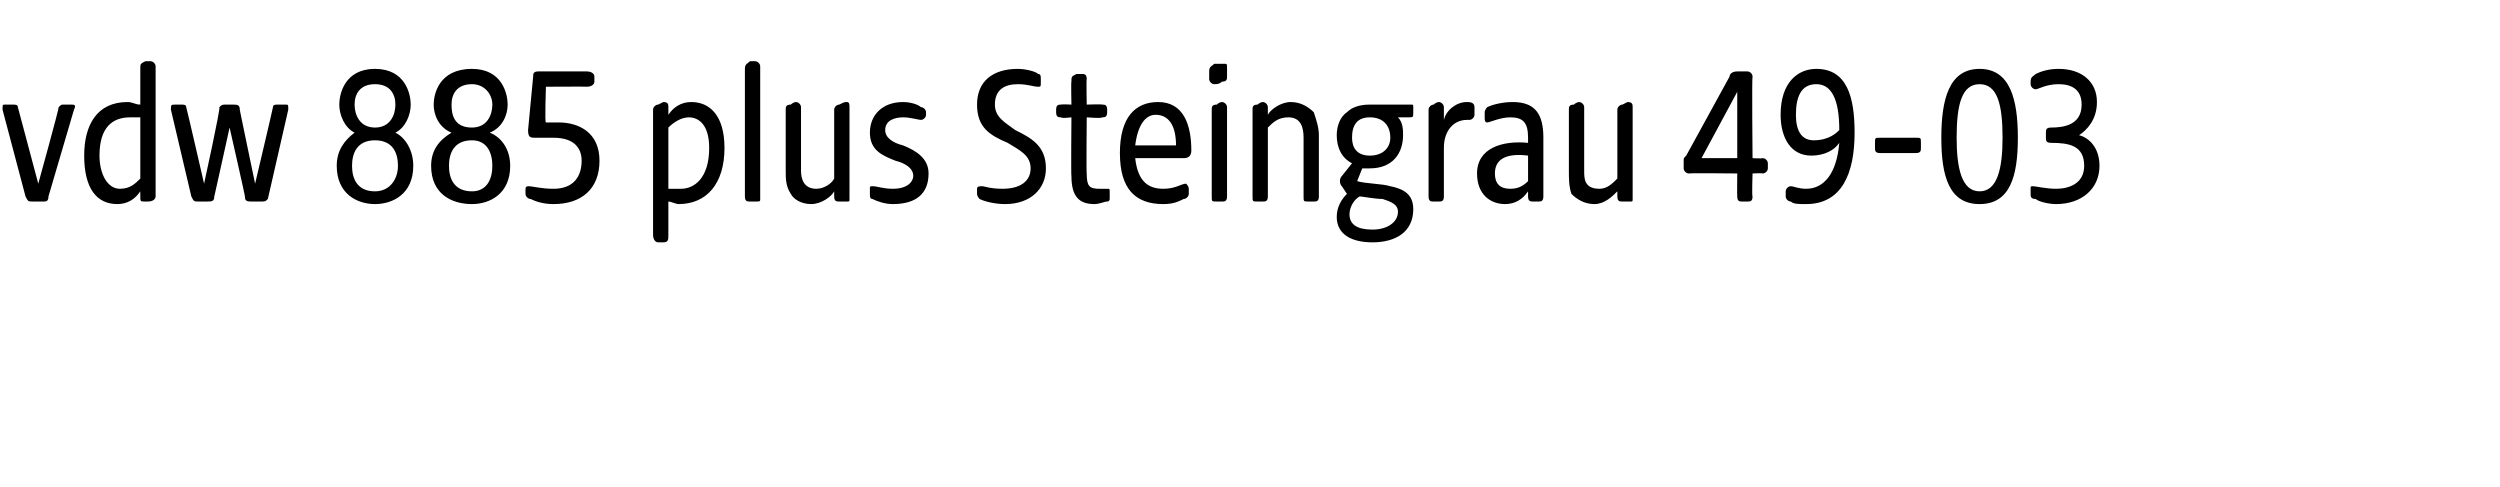 <?xml version="1.0" standalone="no"?><!DOCTYPE svg PUBLIC "-//W3C//DTD SVG 1.1//EN" "http://www.w3.org/Graphics/SVG/1.1/DTD/svg11.dtd"><svg xmlns="http://www.w3.org/2000/svg" version="1.1" width="98px" height="19.1px" viewBox="0 -2 98 19.1" style="top:-2px">  <desc>vdw 885 plus Steingrau 49 03</desc>  <defs/>  <g id="Polygon50848">    <path d="M 1 5.7 C 1 5.7 0.1 2.3 0.1 2.3 C 0.1 2.1 0.1 2.1 0.2 2.1 C 0.2 2.1 0.5 2.1 0.5 2.1 C 0.6 2.1 0.7 2.1 0.7 2.2 C 0.71 2.24 1.5 5.2 1.5 5.2 C 1.5 5.2 2.32 2.24 2.3 2.2 C 2.4 2.1 2.4 2.1 2.5 2.1 C 2.5 2.1 2.8 2.1 2.8 2.1 C 2.9 2.1 3 2.1 2.9 2.3 C 2.9 2.3 1.9 5.7 1.9 5.7 C 1.9 5.9 1.8 5.9 1.7 5.9 C 1.7 5.9 1.3 5.9 1.3 5.9 C 1.1 5.9 1.1 5.9 1 5.7 Z M 3.3 4.1 C 3.3 2.9 3.8 2 5 2 C 5.2 2 5.3 2.1 5.5 2.1 C 5.5 2.1 5.5 0.7 5.5 0.7 C 5.5 0.5 5.5 0.5 5.7 0.4 C 5.8 0.4 5.9 0.4 5.9 0.4 C 6 0.4 6.1 0.5 6.1 0.6 C 6.1 0.6 6.1 5.7 6.1 5.7 C 6.1 5.8 6 5.9 5.8 5.9 C 5.8 5.9 5.7 5.9 5.7 5.9 C 5.5 5.9 5.5 5.9 5.5 5.7 C 5.5 5.7 5.5 5.5 5.5 5.5 C 5.3 5.8 5 6 4.6 6 C 3.8 6 3.3 5.4 3.3 4.1 Z M 4.7 5.4 C 5.1 5.4 5.3 5.2 5.5 5 C 5.5 5 5.5 2.6 5.5 2.6 C 5.3 2.6 5.2 2.6 5.1 2.6 C 4.4 2.6 3.9 3 3.9 4.1 C 3.9 4.8 4.2 5.4 4.7 5.4 Z M 7.5 5.7 C 7.5 5.7 6.7 2.3 6.7 2.3 C 6.7 2.1 6.7 2.1 6.9 2.1 C 6.9 2.1 7.1 2.1 7.1 2.1 C 7.2 2.1 7.3 2.1 7.3 2.2 C 7.32 2.24 8 5.2 8 5.2 C 8 5.2 8.65 2.24 8.6 2.2 C 8.7 2.1 8.7 2.1 8.9 2.1 C 8.9 2.1 9.1 2.1 9.1 2.1 C 9.3 2.1 9.4 2.1 9.4 2.3 C 9.39 2.28 10 5.2 10 5.2 C 10 5.2 10.7 2.24 10.7 2.2 C 10.7 2.1 10.8 2.1 10.9 2.1 C 10.9 2.1 11.2 2.1 11.2 2.1 C 11.3 2.1 11.3 2.1 11.3 2.3 C 11.3 2.3 10.5 5.8 10.5 5.8 C 10.4 5.9 10.4 5.9 10.2 5.9 C 10.2 5.9 9.9 5.9 9.9 5.9 C 9.7 5.9 9.6 5.9 9.6 5.7 C 9.62 5.72 9 3 9 3 C 9 3 8.4 5.72 8.4 5.7 C 8.4 5.9 8.3 5.9 8.1 5.9 C 8.1 5.9 7.8 5.9 7.8 5.9 C 7.6 5.9 7.6 5.9 7.5 5.7 Z M 13.2 4.5 C 13.2 3.9 13.5 3.5 13.9 3.2 C 13.5 3 13.3 2.5 13.3 2.1 C 13.3 1.7 13.5 0.7 14.7 0.7 C 15.9 0.7 16.1 1.7 16.1 2.1 C 16.1 2.5 15.9 3 15.5 3.2 C 15.9 3.4 16.2 3.9 16.2 4.5 C 16.2 5.6 15.4 6 14.7 6 C 14 6 13.2 5.6 13.2 4.5 Z M 14.7 5.5 C 15.3 5.5 15.6 5 15.6 4.5 C 15.6 4 15.4 3.5 14.7 3.5 C 14 3.5 13.8 4 13.8 4.5 C 13.8 5 14 5.5 14.7 5.5 Z M 14.7 3 C 15.3 3 15.5 2.5 15.5 2.1 C 15.5 1.7 15.3 1.3 14.7 1.3 C 14.1 1.3 13.9 1.7 13.9 2.1 C 13.9 2.5 14.1 3 14.7 3 Z M 16.9 4.5 C 16.9 3.9 17.2 3.5 17.7 3.2 C 17.2 3 17 2.5 17 2.1 C 17 1.7 17.2 0.7 18.5 0.7 C 19.7 0.7 19.9 1.7 19.9 2.1 C 19.9 2.5 19.7 3 19.2 3.2 C 19.7 3.4 20 3.9 20 4.5 C 20 5.6 19.2 6 18.5 6 C 17.7 6 16.9 5.6 16.9 4.5 Z M 18.5 5.5 C 19.1 5.5 19.3 5 19.3 4.5 C 19.3 4 19.1 3.5 18.5 3.5 C 17.8 3.5 17.6 4 17.6 4.5 C 17.6 5 17.8 5.5 18.5 5.5 Z M 18.5 3 C 19.1 3 19.3 2.5 19.3 2.1 C 19.3 1.7 19 1.3 18.5 1.3 C 17.9 1.3 17.7 1.7 17.7 2.1 C 17.7 2.5 17.8 3 18.5 3 Z M 20.8 5.8 C 20.7 5.8 20.6 5.7 20.6 5.6 C 20.6 5.6 20.6 5.4 20.6 5.4 C 20.6 5.3 20.7 5.3 20.7 5.3 C 20.9 5.3 21.2 5.4 21.7 5.4 C 22.5 5.4 22.8 4.9 22.8 4.3 C 22.8 3.8 22.5 3.4 21.7 3.4 C 21.5 3.4 21.2 3.4 21 3.4 C 20.8 3.4 20.7 3.4 20.7 3.1 C 20.7 3.1 20.9 1 20.9 1 C 20.9 0.9 20.9 0.8 21.1 0.8 C 21.1 0.8 23 0.8 23 0.8 C 23.2 0.8 23.3 0.9 23.3 1 C 23.3 1 23.3 1.2 23.3 1.2 C 23.3 1.3 23.2 1.4 23 1.4 C 23.05 1.39 21.4 1.4 21.4 1.4 C 21.4 1.4 21.35 2.82 21.4 2.8 C 21.5 2.8 21.7 2.8 21.9 2.8 C 22.7 2.8 23.5 3.2 23.5 4.3 C 23.5 5.4 22.8 6 21.7 6 C 21.3 6 21 5.9 20.8 5.8 Z M 25.6 7.2 C 25.6 7.2 25.6 2.3 25.6 2.3 C 25.6 2.2 25.7 2.1 25.8 2.1 C 26 2 26 2 26 2 C 26.2 2 26.2 2.1 26.2 2.2 C 26.2 2.2 26.2 2.5 26.2 2.5 C 26.4 2.2 26.7 2 27.1 2 C 27.8 2 28.4 2.5 28.4 3.8 C 28.4 5.2 27.7 6 26.6 6 C 26.5 6 26.3 5.9 26.2 5.9 C 26.2 5.9 26.2 7.2 26.2 7.2 C 26.2 7.4 26.2 7.5 26 7.5 C 26 7.5 25.8 7.5 25.8 7.5 C 25.7 7.5 25.6 7.4 25.6 7.2 Z M 26.7 5.4 C 27.2 5.4 27.8 5 27.8 3.8 C 27.8 2.9 27.4 2.6 27 2.6 C 26.7 2.6 26.4 2.8 26.2 3 C 26.2 3 26.2 5.4 26.2 5.4 C 26.3 5.4 26.5 5.4 26.7 5.4 Z M 29.2 5.7 C 29.2 5.7 29.2 0.7 29.2 0.7 C 29.2 0.5 29.3 0.5 29.4 0.4 C 29.5 0.4 29.6 0.4 29.6 0.4 C 29.7 0.4 29.8 0.5 29.8 0.6 C 29.8 0.6 29.8 5.8 29.8 5.8 C 29.8 5.9 29.8 5.9 29.6 5.9 C 29.6 5.9 29.4 5.9 29.4 5.9 C 29.3 5.9 29.2 5.9 29.2 5.7 Z M 31 5.6 C 30.8 5.3 30.8 5 30.8 4.7 C 30.8 4.7 30.8 2.3 30.8 2.3 C 30.8 2.2 30.8 2.1 31 2.1 C 31.1 2 31.2 2 31.2 2 C 31.3 2 31.4 2.1 31.4 2.2 C 31.4 2.2 31.4 4.7 31.4 4.7 C 31.4 5 31.5 5.4 32 5.4 C 32.3 5.4 32.6 5.2 32.7 5 C 32.7 5 32.7 2.3 32.7 2.3 C 32.7 2.2 32.8 2.1 32.9 2.1 C 33.1 2 33.1 2 33.2 2 C 33.3 2 33.3 2.1 33.3 2.2 C 33.3 2.2 33.3 5.8 33.3 5.8 C 33.3 5.9 33.3 5.9 33.2 5.9 C 33.2 5.9 32.9 5.9 32.9 5.9 C 32.8 5.9 32.7 5.9 32.7 5.7 C 32.7 5.7 32.7 5.5 32.7 5.5 C 32.6 5.7 32.2 6 31.8 6 C 31.4 6 31.1 5.8 31 5.6 Z M 34.2 5.8 C 34.1 5.8 34.1 5.7 34.1 5.6 C 34.1 5.6 34.1 5.4 34.1 5.4 C 34.1 5.3 34.1 5.3 34.2 5.3 C 34.4 5.3 34.6 5.4 35 5.4 C 35.6 5.4 35.8 5.1 35.8 4.9 C 35.8 4.6 35.5 4.4 35.1 4.3 C 34.6 4.1 34.1 3.9 34.1 3.2 C 34.1 2.5 34.6 2 35.4 2 C 35.7 2 36 2.1 36.1 2.2 C 36.2 2.2 36.3 2.3 36.3 2.4 C 36.3 2.4 36.3 2.5 36.3 2.5 C 36.3 2.6 36.2 2.7 36.1 2.7 C 36 2.7 35.7 2.6 35.4 2.6 C 35.1 2.6 34.7 2.7 34.7 3.1 C 34.7 3.4 35 3.6 35.4 3.7 C 35.9 3.9 36.4 4.2 36.4 4.8 C 36.4 5.6 35.9 6 35 6 C 34.7 6 34.4 5.9 34.2 5.8 Z M 38.4 5.8 C 38.4 5.8 38.3 5.7 38.3 5.6 C 38.3 5.6 38.3 5.4 38.3 5.4 C 38.3 5.3 38.4 5.3 38.5 5.3 C 38.6 5.3 38.8 5.4 39.3 5.4 C 40 5.4 40.4 5.1 40.4 4.6 C 40.4 4.1 40 3.9 39.5 3.6 C 38.8 3.3 38.3 3 38.3 2.1 C 38.3 1.2 38.9 0.7 39.9 0.7 C 40.2 0.7 40.6 0.8 40.7 0.9 C 40.8 0.9 40.8 1 40.8 1.1 C 40.8 1.1 40.8 1.2 40.8 1.2 C 40.8 1.4 40.8 1.4 40.7 1.4 C 40.5 1.4 40.3 1.3 39.9 1.3 C 39.4 1.3 39 1.5 39 2.1 C 39 2.6 39.4 2.8 39.8 3.1 C 40.4 3.4 41 3.7 41 4.6 C 41 5.4 40.4 6 39.4 6 C 39 6 38.6 5.9 38.4 5.8 Z M 42 4.9 C 41.98 4.92 42 2.6 42 2.6 C 42 2.6 41.61 2.65 41.6 2.6 C 41.5 2.6 41.4 2.6 41.4 2.4 C 41.4 2.4 41.4 2.3 41.4 2.3 C 41.4 2.1 41.5 2.1 41.6 2.1 C 41.61 2.08 42 2.1 42 2.1 C 42 2.1 41.98 1.18 42 1.2 C 42 1 42 1 42.2 0.9 C 42.3 0.9 42.4 0.9 42.4 0.9 C 42.5 0.9 42.6 0.9 42.6 1.1 C 42.58 1.09 42.6 2.1 42.6 2.1 C 42.6 2.1 43.2 2.08 43.2 2.1 C 43.3 2.1 43.4 2.1 43.4 2.3 C 43.4 2.3 43.4 2.4 43.4 2.4 C 43.4 2.6 43.3 2.6 43.2 2.6 C 43.2 2.65 42.6 2.6 42.6 2.6 C 42.6 2.6 42.58 4.83 42.6 4.8 C 42.6 5.3 42.7 5.4 43.1 5.4 C 43.3 5.4 43.4 5.4 43.4 5.4 C 43.5 5.4 43.5 5.4 43.5 5.5 C 43.5 5.5 43.5 5.8 43.5 5.8 C 43.5 5.8 43.5 5.9 43.4 5.9 C 43.3 5.9 43.1 6 42.9 6 C 42.3 6 42 5.7 42 4.9 Z M 43.9 4 C 43.9 2.6 44.5 2 45.4 2 C 46.4 2 46.7 2.9 46.7 3.9 C 46.7 4.1 46.6 4.2 46.4 4.2 C 46.4 4.2 44.5 4.2 44.5 4.2 C 44.6 5.1 45 5.4 45.6 5.4 C 46.1 5.4 46.3 5.2 46.5 5.2 C 46.5 5.2 46.6 5.3 46.6 5.4 C 46.6 5.4 46.6 5.6 46.6 5.6 C 46.6 5.7 46.5 5.8 46.4 5.8 C 46.2 5.9 46 6 45.6 6 C 44.5 6 43.9 5.4 43.9 4 Z M 46.1 3.7 C 46.1 2.9 45.8 2.5 45.3 2.5 C 44.9 2.5 44.6 2.9 44.5 3.7 C 44.5 3.7 46.1 3.7 46.1 3.7 Z M 47.5 5.7 C 47.5 5.7 47.5 2.3 47.5 2.3 C 47.5 2.2 47.5 2.1 47.7 2.1 C 47.8 2 47.9 2 47.9 2 C 48 2 48.1 2.1 48.1 2.2 C 48.1 2.2 48.1 5.7 48.1 5.7 C 48.1 5.9 48 5.9 47.9 5.9 C 47.9 5.9 47.7 5.9 47.7 5.9 C 47.5 5.9 47.5 5.9 47.5 5.7 Z M 47.4 0.8 C 47.4 0.6 47.5 0.6 47.6 0.5 C 47.8 0.5 47.9 0.5 48 0.5 C 48.1 0.5 48.1 0.5 48.1 0.7 C 48.1 0.7 48.1 1 48.1 1 C 48.1 1.1 48.1 1.2 47.9 1.2 C 47.8 1.3 47.7 1.3 47.6 1.3 C 47.5 1.3 47.4 1.2 47.4 1.1 C 47.4 1.1 47.4 0.8 47.4 0.8 Z M 49.1 5.7 C 49.1 5.7 49.1 2.3 49.1 2.3 C 49.1 2.2 49.1 2.1 49.3 2.1 C 49.4 2 49.5 2 49.5 2 C 49.6 2 49.7 2.1 49.7 2.2 C 49.7 2.2 49.7 2.5 49.7 2.5 C 49.8 2.3 50.2 2 50.6 2 C 51 2 51.3 2.2 51.5 2.4 C 51.6 2.7 51.7 3 51.7 3.3 C 51.7 3.3 51.7 5.7 51.7 5.7 C 51.7 5.9 51.6 5.9 51.5 5.9 C 51.5 5.9 51.3 5.9 51.3 5.9 C 51.1 5.9 51.1 5.9 51.1 5.7 C 51.1 5.7 51.1 3.4 51.1 3.4 C 51.1 3 51 2.6 50.5 2.6 C 50.1 2.6 49.9 2.8 49.7 3 C 49.7 3 49.7 5.7 49.7 5.7 C 49.7 5.9 49.6 5.9 49.5 5.9 C 49.5 5.9 49.3 5.9 49.3 5.9 C 49.1 5.9 49.1 5.9 49.1 5.7 Z M 52.4 6.5 C 52.4 6.1 52.6 5.8 52.8 5.6 C 52.8 5.6 52.6 5.3 52.6 5.3 C 52.5 5.2 52.5 5 52.6 4.9 C 52.6 4.9 53 4.4 53 4.4 C 52.6 4.2 52.4 3.8 52.4 3.3 C 52.4 3 52.5 2.6 52.8 2.4 C 53 2.2 53.3 2.1 53.7 2.1 C 53.7 2.1 55.3 2.1 55.3 2.1 C 55.4 2.1 55.4 2.1 55.4 2.2 C 55.4 2.2 55.4 2.4 55.4 2.4 C 55.4 2.6 55.4 2.6 55.2 2.6 C 55.2 2.6 54.8 2.6 54.8 2.6 C 55 2.8 55 3.1 55 3.3 C 55 4 54.6 4.6 53.7 4.6 C 53.6 4.6 53.5 4.6 53.4 4.6 C 53.4 4.6 53.2 5.1 53.2 5.1 C 53.5 5.2 54.2 5.2 54.5 5.3 C 55 5.4 55.4 5.6 55.4 6.2 C 55.4 7.1 54.7 7.5 53.8 7.5 C 53 7.5 52.4 7.2 52.4 6.5 Z M 53.8 7 C 54.4 7 54.8 6.7 54.8 6.3 C 54.8 6 54.5 5.9 54.2 5.8 C 53.9 5.8 53.4 5.7 53.3 5.7 C 53.1 5.8 52.9 6.1 52.9 6.4 C 52.9 6.8 53.2 7 53.8 7 Z M 53.7 4.1 C 54.2 4.1 54.5 3.8 54.5 3.4 C 54.5 2.9 54.2 2.6 53.7 2.6 C 53.2 2.6 53 2.9 53 3.4 C 53 3.8 53.2 4.1 53.7 4.1 Z M 56 5.7 C 56 5.7 56 2.3 56 2.3 C 56 2.2 56.1 2.1 56.2 2.1 C 56.3 2 56.4 2 56.4 2 C 56.5 2 56.6 2.1 56.6 2.2 C 56.6 2.2 56.6 2.7 56.6 2.7 C 56.7 2.3 57.1 2 57.5 2 C 57.6 2 57.8 2 57.8 2.2 C 57.8 2.2 57.8 2.5 57.8 2.5 C 57.8 2.6 57.7 2.7 57.6 2.7 C 57.6 2.7 57.5 2.7 57.5 2.7 C 57 2.7 56.6 3.1 56.6 3.8 C 56.6 3.8 56.6 5.7 56.6 5.7 C 56.6 5.9 56.5 5.9 56.4 5.9 C 56.4 5.9 56.2 5.9 56.2 5.9 C 56.1 5.9 56 5.9 56 5.7 Z M 57.9 4.8 C 57.9 3.8 58.9 3.5 59.9 3.6 C 59.9 3.6 59.9 3.4 59.9 3.4 C 59.9 2.8 59.7 2.6 59.2 2.6 C 58.8 2.6 58.4 2.8 58.3 2.8 C 58.2 2.8 58.2 2.7 58.2 2.6 C 58.2 2.6 58.2 2.4 58.2 2.4 C 58.2 2.3 58.3 2.2 58.3 2.2 C 58.5 2.1 58.9 2 59.3 2 C 60.2 2 60.5 2.5 60.5 3.4 C 60.5 3.4 60.5 5.7 60.5 5.7 C 60.5 5.9 60.4 5.9 60.3 5.9 C 60.3 5.9 60.1 5.9 60.1 5.9 C 60 5.9 59.9 5.9 59.9 5.7 C 59.9 5.7 59.9 5.5 59.9 5.5 C 59.7 5.8 59.4 6 59 6 C 58.4 6 57.9 5.6 57.9 4.8 Z M 59.2 5.4 C 59.5 5.4 59.7 5.3 59.9 5.1 C 59.9 5.1 59.9 4.1 59.9 4.1 C 59.1 4 58.6 4.2 58.6 4.8 C 58.6 5.2 58.8 5.4 59.2 5.4 Z M 61.6 5.6 C 61.5 5.3 61.5 5 61.5 4.7 C 61.5 4.7 61.5 2.3 61.5 2.3 C 61.5 2.2 61.5 2.1 61.7 2.1 C 61.8 2 61.9 2 61.9 2 C 62 2 62.1 2.1 62.1 2.2 C 62.1 2.2 62.1 4.7 62.1 4.7 C 62.1 5 62.1 5.4 62.7 5.4 C 63 5.4 63.2 5.2 63.4 5 C 63.4 5 63.4 2.3 63.4 2.3 C 63.4 2.2 63.5 2.1 63.6 2.1 C 63.8 2 63.8 2 63.8 2 C 64 2 64 2.1 64 2.2 C 64 2.2 64 5.8 64 5.8 C 64 5.9 64 5.9 63.9 5.9 C 63.9 5.9 63.6 5.9 63.6 5.9 C 63.5 5.9 63.4 5.9 63.4 5.7 C 63.4 5.7 63.4 5.5 63.4 5.5 C 63.2 5.7 62.9 6 62.5 6 C 62.1 6 61.8 5.8 61.6 5.6 Z M 68.1 5.7 C 68.09 5.71 68.1 4.8 68.1 4.8 C 68.1 4.8 66.23 4.78 66.2 4.8 C 66.1 4.8 66 4.7 66 4.6 C 66 4.6 66 4.3 66 4.3 C 66 4.2 66 4.2 66.1 4.1 C 66.1 4.1 67.8 1 67.8 1 C 67.8 0.9 67.9 0.8 68.1 0.8 C 68.1 0.8 68.5 0.8 68.5 0.8 C 68.6 0.8 68.7 0.9 68.7 1 C 68.67 1.01 68.7 4.2 68.7 4.2 C 68.7 4.2 69.06 4.22 69.1 4.2 C 69.2 4.2 69.3 4.3 69.3 4.4 C 69.3 4.4 69.3 4.6 69.3 4.6 C 69.3 4.7 69.2 4.8 69.1 4.8 C 69.06 4.78 68.7 4.8 68.7 4.8 C 68.7 4.8 68.67 5.71 68.7 5.7 C 68.7 5.9 68.6 5.9 68.5 5.9 C 68.5 5.9 68.3 5.9 68.3 5.9 C 68.2 5.9 68.1 5.9 68.1 5.7 Z M 68.1 4.2 L 68.1 1.6 L 66.7 4.2 L 68.1 4.2 Z M 70.2 5.9 C 70.1 5.9 70 5.8 70 5.7 C 70 5.7 70 5.5 70 5.5 C 70 5.4 70.1 5.3 70.2 5.3 C 70.3 5.3 70.5 5.4 70.8 5.4 C 71.5 5.4 72 4.8 72.1 3.6 C 71.9 3.9 71.5 4.1 71 4.1 C 70.2 4.1 69.8 3.4 69.8 2.5 C 69.8 1.2 70.5 0.7 71.2 0.7 C 72.4 0.7 72.7 1.8 72.7 3.2 C 72.7 4.8 72.2 6 70.8 6 C 70.5 6 70.3 6 70.2 5.9 Z M 71.1 3.5 C 71.7 3.5 72 3.2 72.1 3.1 C 72.1 1.9 71.8 1.3 71.2 1.3 C 70.6 1.3 70.4 1.8 70.4 2.5 C 70.4 3.1 70.6 3.5 71.1 3.5 Z M 73.5 3.8 C 73.5 3.8 73.5 3.6 73.5 3.6 C 73.5 3.4 73.5 3.4 73.7 3.4 C 73.7 3.4 75.1 3.4 75.1 3.4 C 75.3 3.4 75.3 3.4 75.3 3.6 C 75.3 3.6 75.3 3.8 75.3 3.8 C 75.3 3.9 75.3 4 75.1 4 C 75.1 4 73.7 4 73.7 4 C 73.5 4 73.5 3.9 73.5 3.8 Z M 76.1 3.4 C 76.1 1.9 76.4 0.7 77.6 0.7 C 78.8 0.7 79.1 1.9 79.1 3.4 C 79.1 4.9 78.8 6 77.6 6 C 76.4 6 76.1 4.9 76.1 3.4 Z M 77.6 5.5 C 78.3 5.5 78.5 4.6 78.5 3.4 C 78.5 2.1 78.3 1.3 77.6 1.3 C 76.9 1.3 76.7 2.1 76.7 3.4 C 76.7 4.6 76.9 5.5 77.6 5.5 Z M 79.8 5.8 C 79.6 5.8 79.6 5.7 79.6 5.6 C 79.6 5.6 79.6 5.4 79.6 5.4 C 79.6 5.3 79.6 5.3 79.7 5.3 C 79.8 5.3 80.2 5.4 80.6 5.4 C 81.1 5.4 81.7 5.2 81.7 4.5 C 81.7 3.7 81.1 3.6 80.4 3.6 C 80.2 3.6 80.2 3.5 80.2 3.4 C 80.2 3.4 80.2 3.2 80.2 3.2 C 80.2 3.1 80.2 3 80.4 3 C 80.9 3 81.6 2.9 81.6 2.1 C 81.6 1.5 81.2 1.3 80.7 1.3 C 80.2 1.3 79.9 1.5 79.8 1.5 C 79.7 1.5 79.6 1.4 79.6 1.3 C 79.6 1.3 79.6 1.2 79.6 1.2 C 79.6 1 79.7 1 79.8 0.9 C 80 0.8 80.3 0.7 80.7 0.7 C 81.6 0.7 82.2 1.2 82.2 2 C 82.2 2.7 81.8 3.1 81.5 3.3 C 81.9 3.4 82.3 3.8 82.3 4.5 C 82.3 5.4 81.6 6 80.6 6 C 80.3 6 79.9 5.9 79.8 5.8 Z " stroke="none" fill="#000"/>  </g></svg>